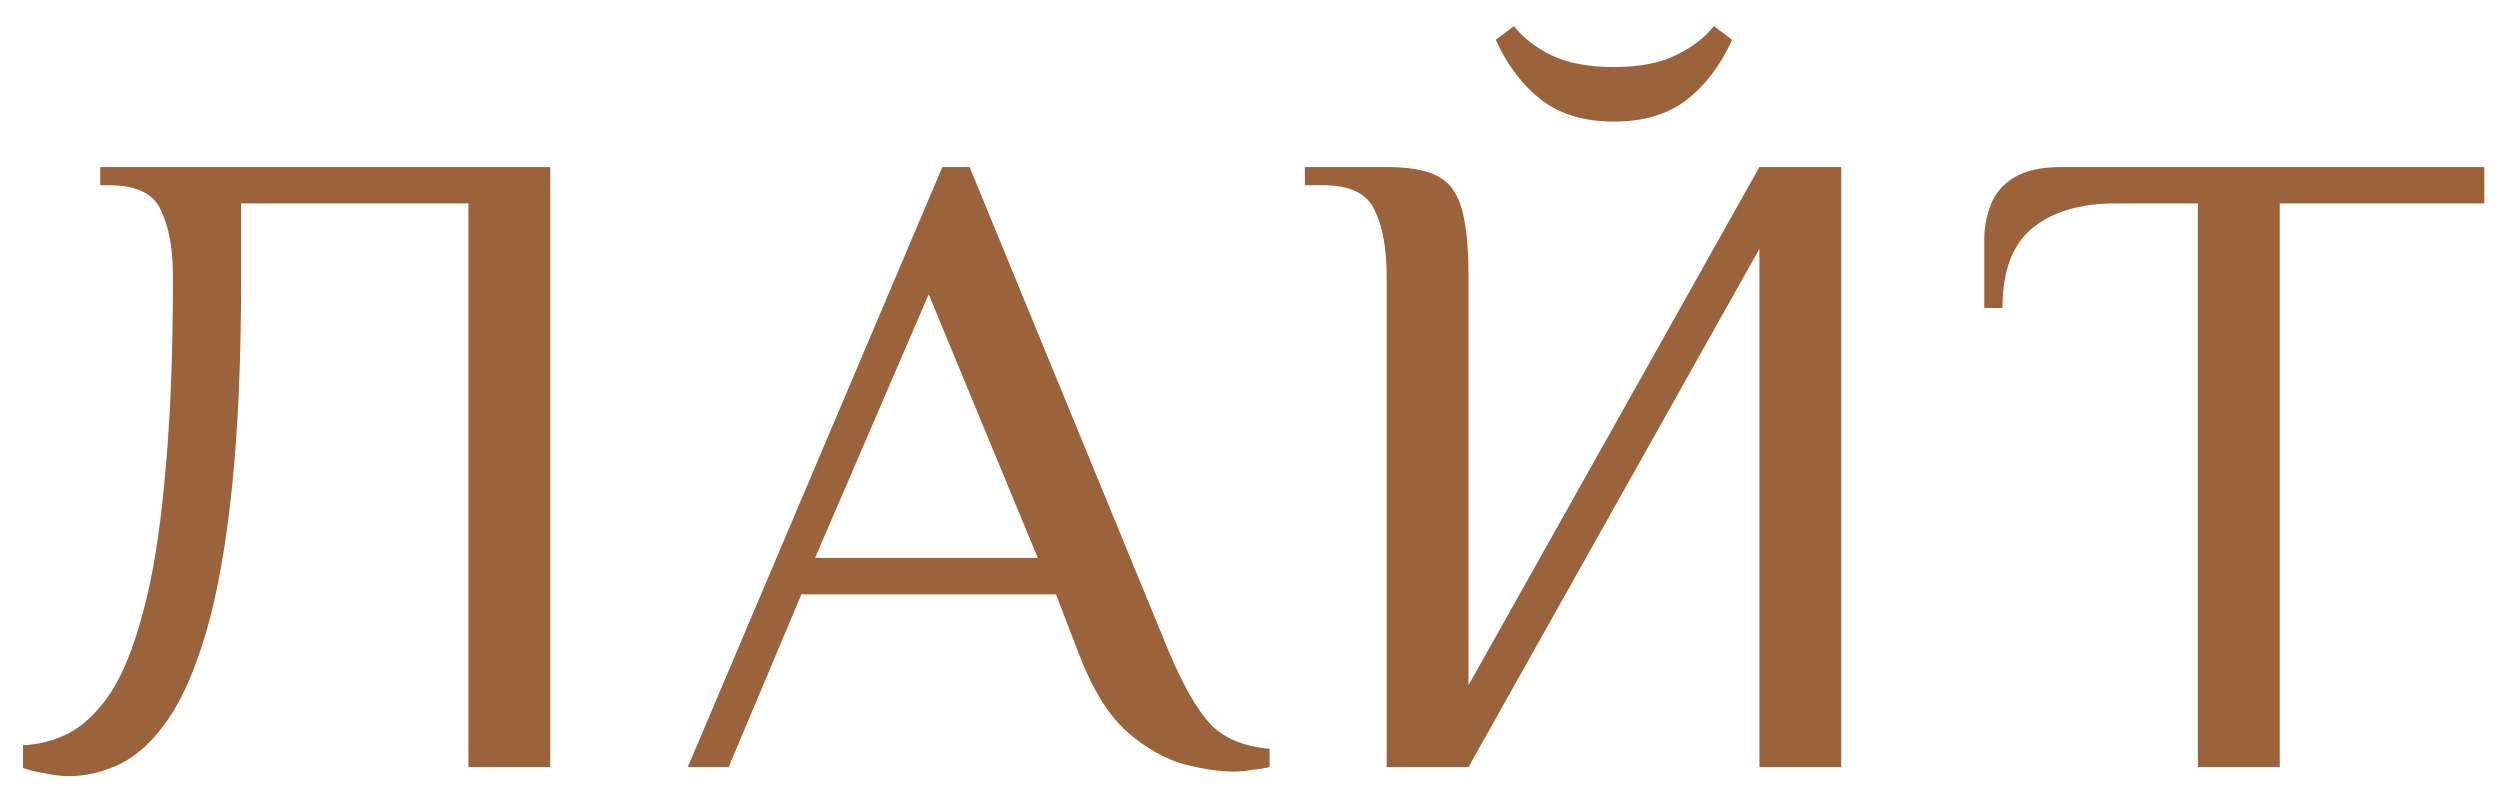 <?xml version="1.0" encoding="UTF-8"?> <svg xmlns="http://www.w3.org/2000/svg" width="88" height="28" viewBox="0 0 88 28" fill="none"><path d="M2.408 27.32C2.173 27.32 1.907 27.288 1.608 27.224C1.309 27.181 1.043 27.117 0.808 27.032V26.232C1.363 26.211 1.896 26.072 2.408 25.816C2.941 25.539 3.432 25.069 3.88 24.408C4.328 23.725 4.712 22.776 5.032 21.56C5.373 20.323 5.629 18.744 5.8 16.824C5.992 14.883 6.088 12.515 6.088 9.72C6.088 8.76 5.949 7.992 5.672 7.416C5.416 6.819 4.808 6.52 3.848 6.52H3.528V5.88H19.368V27H16.488V7.16H8.488V9.72C8.488 12.621 8.381 15.096 8.168 17.144C7.955 19.192 7.656 20.877 7.272 22.2C6.888 23.523 6.44 24.557 5.928 25.304C5.416 26.051 4.861 26.573 4.264 26.872C3.667 27.171 3.048 27.32 2.408 27.32ZM43.41 27.16C42.941 27.16 42.365 27.075 41.682 26.904C41 26.712 40.328 26.328 39.666 25.752C39.005 25.155 38.44 24.237 37.97 23L37.17 20.92H28.21L25.65 27H24.21L33.17 5.88H34.13L41.17 23C41.682 24.195 42.173 25.037 42.642 25.528C43.112 25.997 43.794 26.275 44.69 26.36V27C44.52 27.043 44.317 27.075 44.082 27.096C43.869 27.139 43.645 27.16 43.41 27.16ZM28.69 19.64H36.53L32.69 10.36L28.69 19.64ZM48.811 27V9.72C48.811 8.76 48.672 7.992 48.395 7.416C48.139 6.819 47.531 6.52 46.571 6.52H45.931V5.88H48.811C49.557 5.88 50.133 5.976 50.539 6.168C50.965 6.36 51.264 6.733 51.435 7.288C51.605 7.843 51.691 8.653 51.691 9.72V24.12L61.931 5.88H64.811V27H61.931V8.76L51.691 27H48.811ZM56.811 4.28C55.765 4.28 54.912 4.024 54.251 3.512C53.589 3 53.056 2.296 52.651 1.4L53.291 0.92C53.611 1.325 54.048 1.667 54.603 1.944C55.179 2.221 55.915 2.36 56.811 2.36C57.707 2.36 58.432 2.221 58.987 1.944C59.563 1.667 60.011 1.325 60.331 0.92L60.971 1.4C60.565 2.296 60.032 3 59.371 3.512C58.709 4.024 57.856 4.28 56.811 4.28ZM77.367 27V7.16H74.487C73.207 7.16 72.215 7.459 71.511 8.056C70.828 8.632 70.487 9.56 70.487 10.84H69.847V8.44C69.847 8.013 69.922 7.608 70.071 7.224C70.22 6.819 70.487 6.499 70.871 6.264C71.276 6.008 71.842 5.88 72.567 5.88H87.447V7.16H80.247V27H77.367Z" fill="#823C0A" fill-opacity="0.8"></path></svg> 